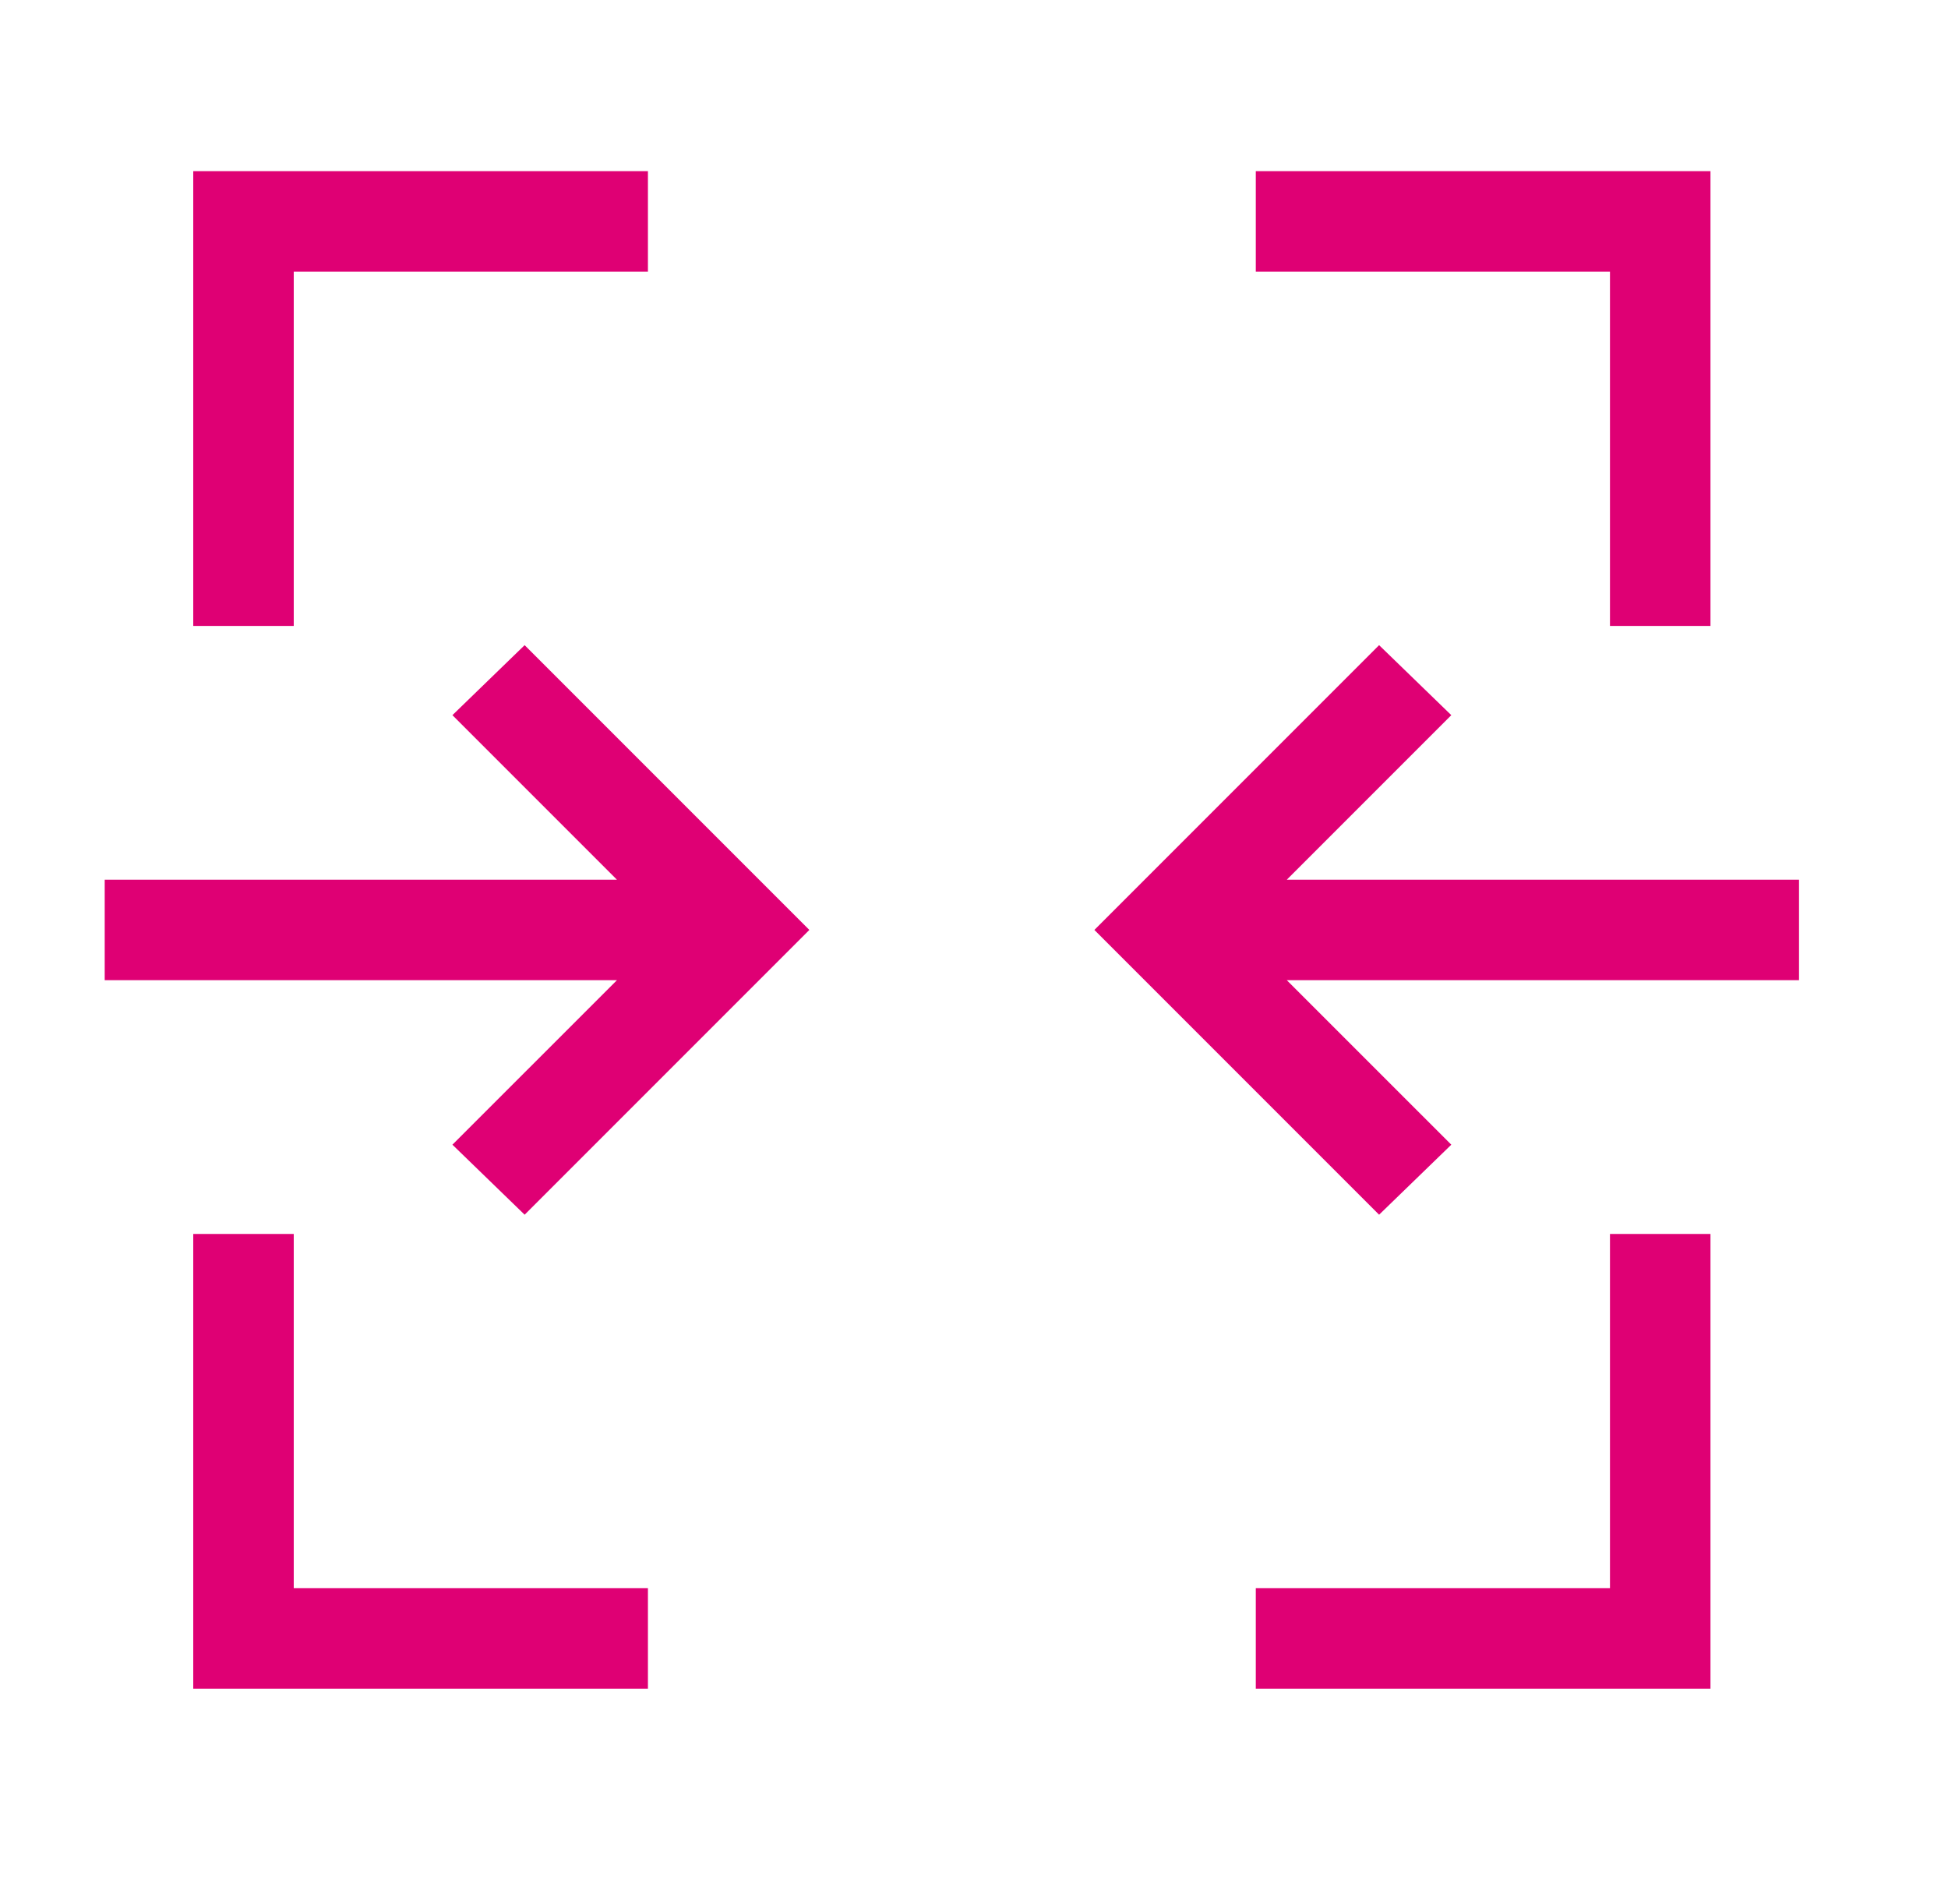 <?xml version="1.0" encoding="UTF-8"?> <svg xmlns="http://www.w3.org/2000/svg" width="44" height="43" viewBox="0 0 44 43" fill="none"><mask id="mask0_277_151" style="mask-type:alpha" maskUnits="userSpaceOnUse" x="0" y="0" width="44" height="43"><rect x="0.5" width="43" height="43" fill="#D9D9D9"></rect></mask><g mask="url(#mask0_277_151)"><path d="M4.365 38.135V27.866H6.635V35.865H14.635V38.135H4.365ZM28.365 38.135V35.865H36.365V27.866H38.635V38.135H28.365ZM11.85 27.431L10.219 25.85L13.935 22.135H2.365V19.866H13.935L10.219 16.15L11.85 14.569L18.281 21L11.85 27.431ZM31.15 27.431L24.719 21L31.15 14.569L32.781 16.15L29.065 19.866H40.635V22.135H29.065L32.781 25.85L31.15 27.431ZM4.365 14.135V3.865H14.635V6.135H6.635V14.135H4.365ZM36.365 14.135V6.135H28.365V3.865H38.635V14.135H36.365Z" fill="#DF0074"></path></g></svg> 